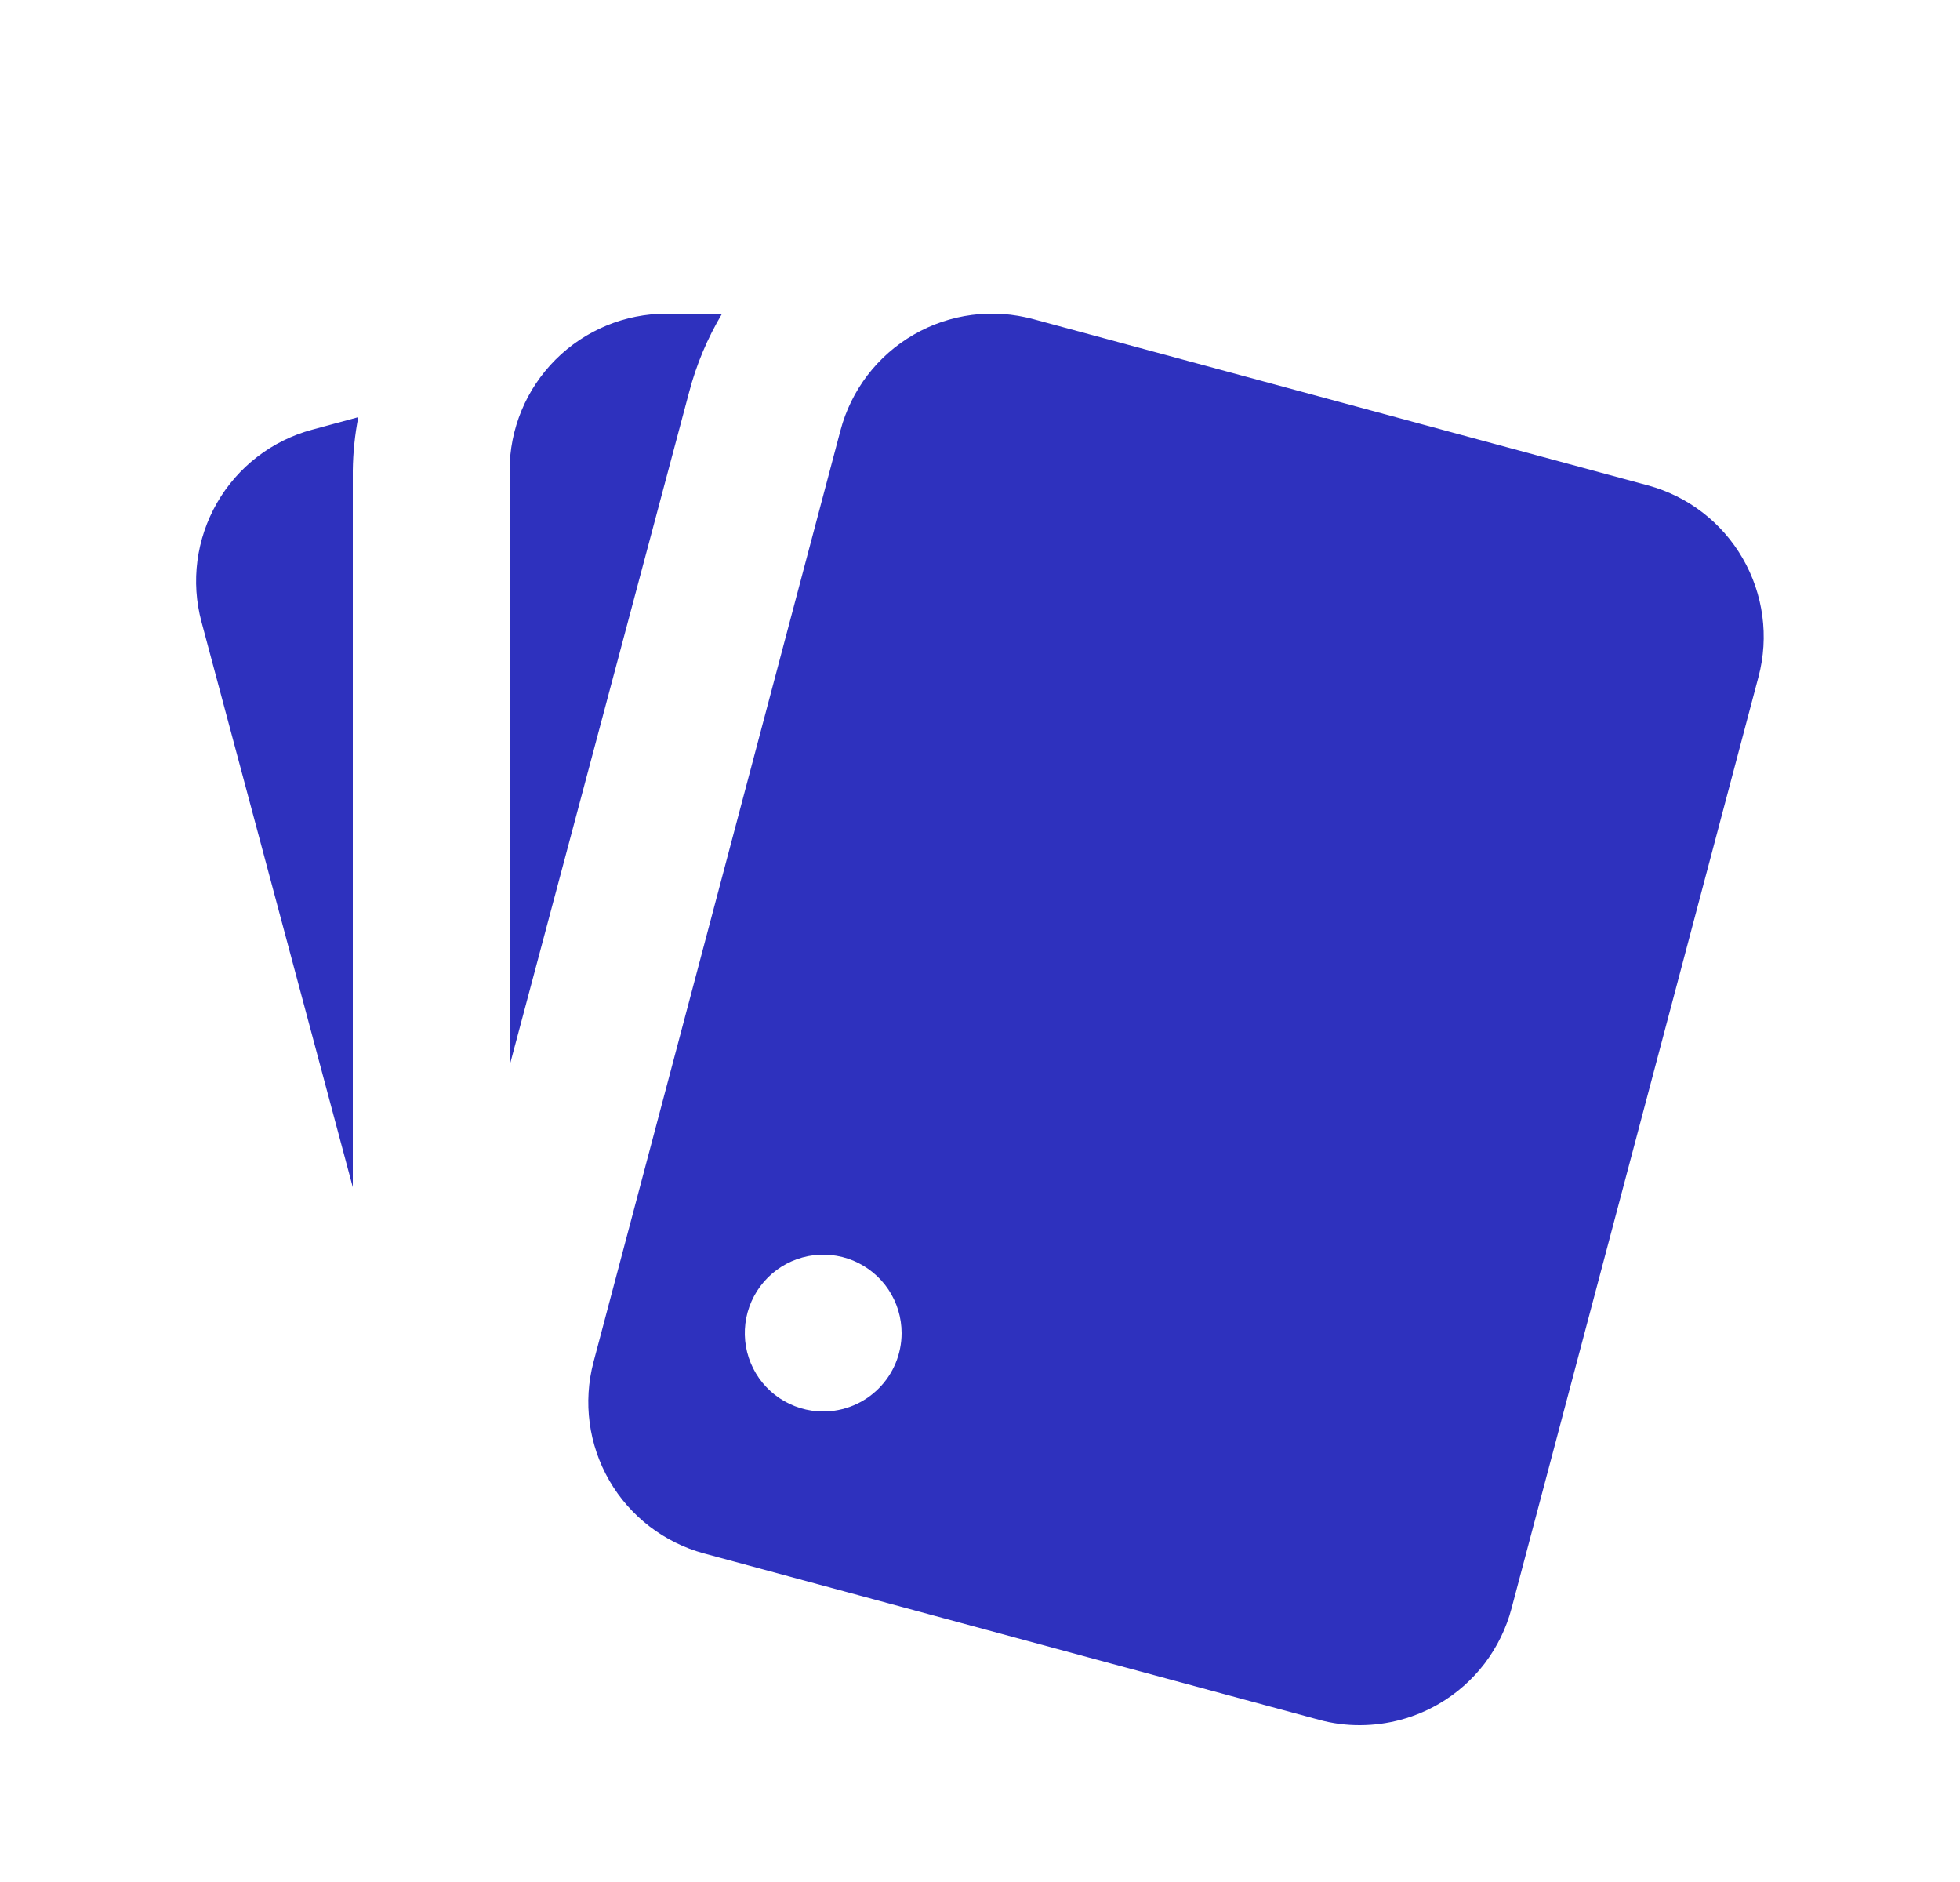 <svg width="25" height="24" viewBox="0 0 25 24" fill="none" xmlns="http://www.w3.org/2000/svg">
<path d="M2.57 7.93L4.5 15.14V6C4.503 5.772 4.526 5.544 4.57 5.32L3.98 5.48C3.468 5.618 3.032 5.954 2.768 6.413C2.504 6.873 2.432 7.418 2.57 7.93ZM9.21 4H8.5C7.97 4 7.461 4.211 7.086 4.586C6.711 4.961 6.5 5.47 6.5 6V13.59L8.79 5C8.882 4.649 9.024 4.312 9.21 4ZM21.02 6.19L13.18 4.07C12.925 4.001 12.659 3.982 12.397 4.016C12.136 4.05 11.883 4.135 11.654 4.268C11.425 4.4 11.225 4.576 11.065 4.785C10.905 4.995 10.787 5.235 10.72 5.49L7.57 17.37C7.435 17.881 7.508 18.424 7.772 18.881C8.036 19.338 8.471 19.672 8.98 19.81L16.82 21.93C16.993 21.978 17.171 22.001 17.35 22C17.701 21.999 18.046 21.906 18.35 21.73C18.578 21.598 18.777 21.422 18.937 21.213C19.096 21.003 19.213 20.765 19.28 20.51L22.43 8.63C22.565 8.12 22.492 7.577 22.228 7.12C21.964 6.662 21.529 6.328 21.02 6.19ZM10.5 18C10.302 18 10.109 17.941 9.944 17.831C9.78 17.722 9.652 17.566 9.576 17.383C9.5 17.2 9.481 16.999 9.519 16.805C9.558 16.611 9.653 16.433 9.793 16.293C9.933 16.153 10.111 16.058 10.305 16.019C10.499 15.981 10.7 16 10.883 16.076C11.065 16.152 11.222 16.28 11.332 16.445C11.441 16.609 11.5 16.802 11.5 17C11.5 17.265 11.395 17.52 11.207 17.707C11.02 17.895 10.765 18 10.5 18Z" fill="#2E31BE"/>
</svg>

